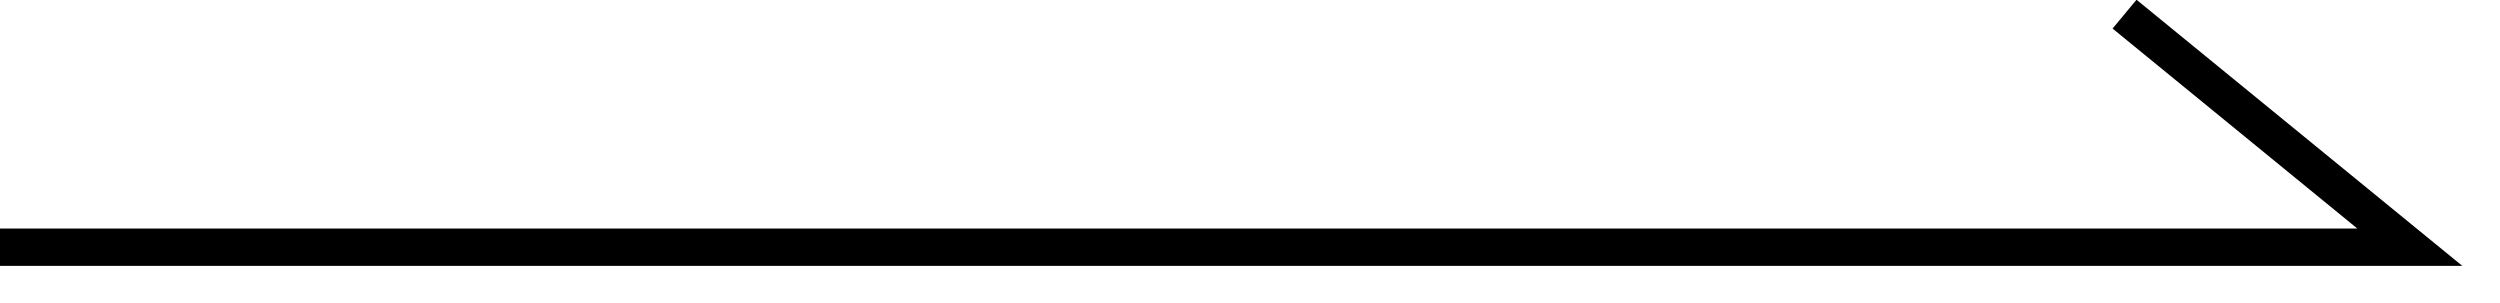 <svg xmlns="http://www.w3.org/2000/svg" width="66" height="8" viewBox="0 0 66 8">
  <path fill="000000" d="M65.005,7.019 L-0.007,7.019 L-0.007,6.033 L62.233,6.033 L55.772,0.754 L56.404,-0.007 L65.005,7.019 Z"/>
</svg>